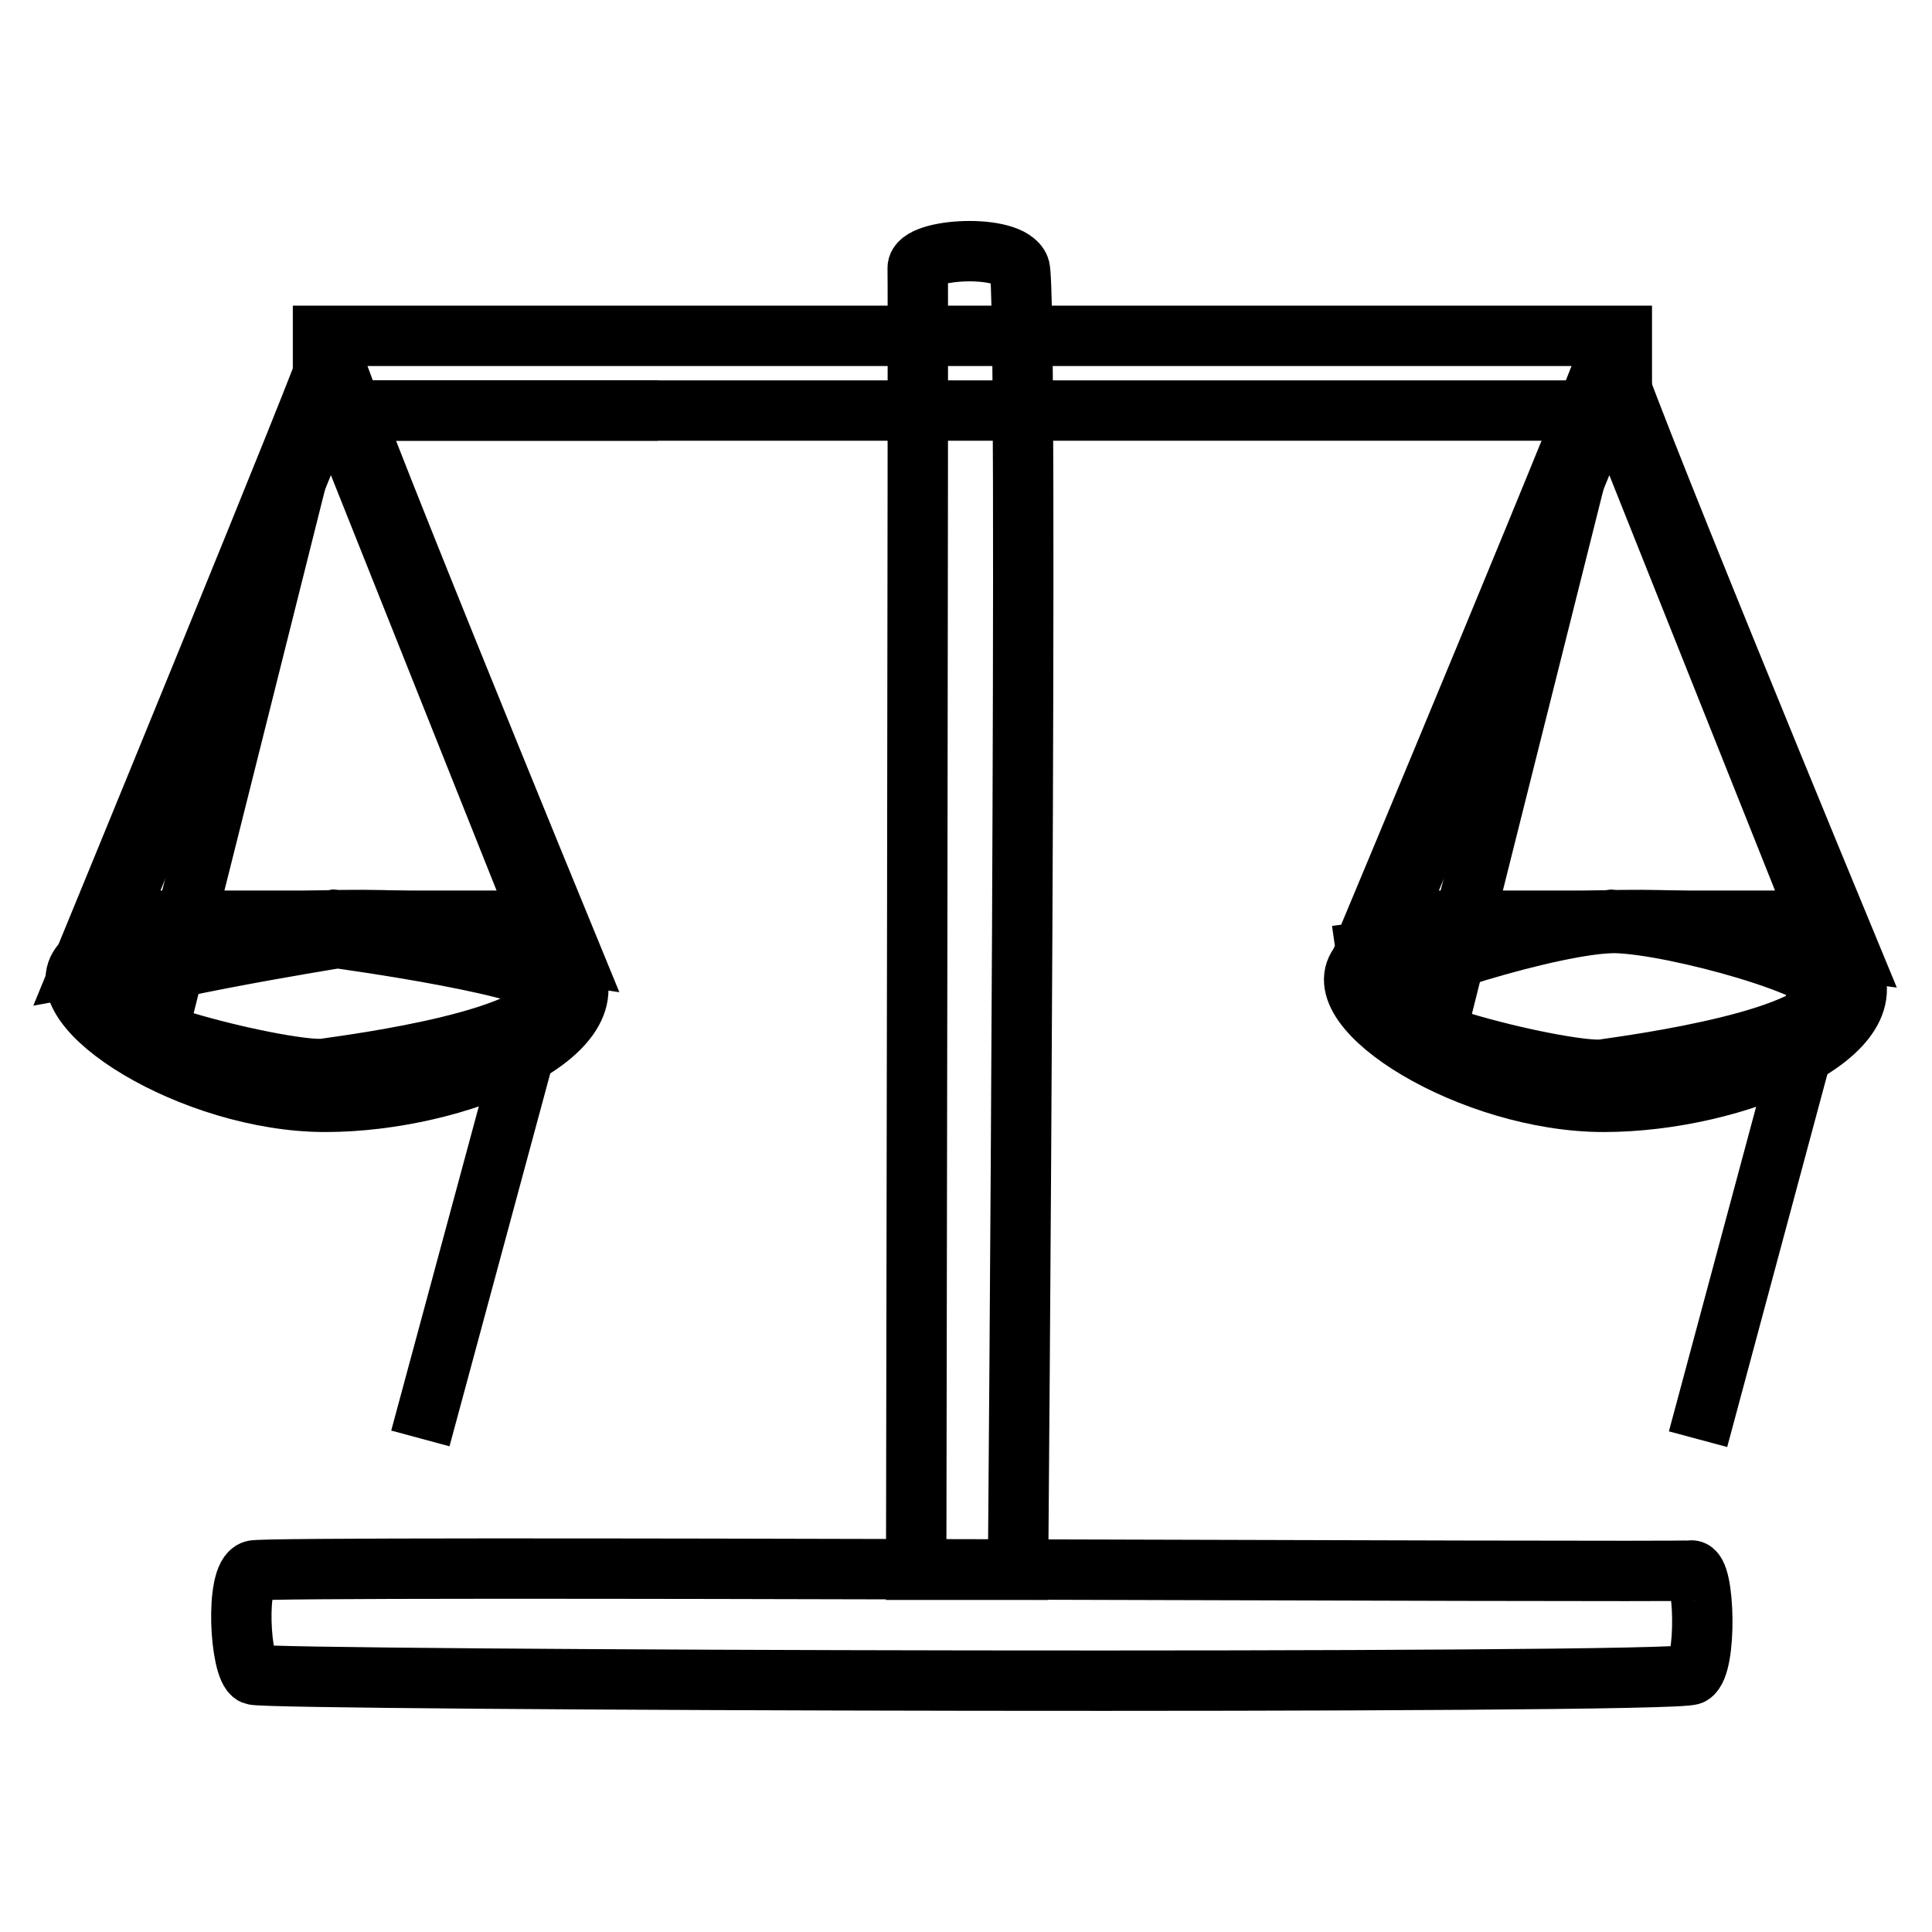 <?xml version="1.0" encoding="utf-8"?>
<!-- Svg Vector Icons : http://www.onlinewebfonts.com/icon -->
<!DOCTYPE svg PUBLIC "-//W3C//DTD SVG 1.1//EN" "http://www.w3.org/Graphics/SVG/1.1/DTD/svg11.dtd">
<svg version="1.1" xmlns="http://www.w3.org/2000/svg" xmlns:xlink="http://www.w3.org/1999/xlink" x="0px" y="0px" viewBox="0 0 256 256" enable-background="new 0 0 256 256" xml:space="preserve">
<g><g><path stroke-width="8" fill-opacity="0" stroke="#000000"  d="M37.9,51.1"/><path stroke-width="8" fill-opacity="0" stroke="#000000"  d="M163.8,187"/><path stroke-width="8" fill-opacity="0" stroke="#000000"  d="M42.8,44.5h172.1v9.9H42.8V44.5z"/><path stroke-width="8" fill-opacity="0" stroke="#000000"  d="M134.9,208l-13.5,0c0,0,0.3-169.9,0.2-172.5c0-2.6,12.3-3.3,13.5,0C136.3,38.9,134.9,208,134.9,208z"/><path stroke-width="8" fill-opacity="0" stroke="#000000"  d="M42.8,49.5l-21.4,85.3L42.8,49.5z"/><path stroke-width="8" fill-opacity="0" stroke="#000000"  d="M42.8,54.4h44.4H42.8z"/><path stroke-width="8" fill-opacity="0" stroke="#000000"  d="M74.1,122.5l-18.4,68.1L74.1,122.5z"/><path stroke-width="8" fill-opacity="0" stroke="#000000"  d="M42.8,44.5"/><path stroke-width="8" fill-opacity="0" stroke="#000000"  d="M224.1,221.9c-2.1,1.3-188.7,0.8-190.5,0c-1.8-0.8-2.5-13.1,0-13.8c2.5-0.7,188.6,0.3,190.5,0C225.9,207.9,226.2,220.7,224.1,221.9z"/><path stroke-width="8" fill-opacity="0" stroke="#000000"  d="M43.9,46.5c-0.8,0.7,31.8,80,31.8,80l-31.5-4.6L10.9,128C10.9,128,44.7,45.8,43.9,46.5z M71.7,122L43.9,52.3L15.3,122H71.7z"/><path stroke-width="8" fill-opacity="0" stroke="#000000"  d="M10.9,127.6c5.3-5.8,57.9-9.2,64.5,0s-14.7,18.4-32.3,18.4C25.5,146,5.6,133.4,10.9,127.6z M12.9,131.4c-2.6,4.3,26.1,10.9,30.2,10.2c4.1-0.6,29.7-3.9,30.2-10.3c0.2-3.1-28.6-7-28.6-7S14.3,129.2,12.9,131.4z"/><path stroke-width="8" fill-opacity="0" stroke="#000000"  d="M212.2,49.5l-21.4,85.3L212.2,49.5z"/><path stroke-width="8" fill-opacity="0" stroke="#000000"  d="M243.3,122.6L225,190.7L243.3,122.6z"/><path stroke-width="8" fill-opacity="0" stroke="#000000"  d="M213.2,46.5C212.4,47.2,245,126,245,126l-31.5-4.1l-33,4.3C180.5,126.3,214.1,45.8,213.2,46.5z M241.1,122l-27.8-69.7L184.7,122H241.1z"/><path stroke-width="8" fill-opacity="0" stroke="#000000"  d="M180.3,127.6c5.3-5.8,57.9-9.2,64.5,0c6.6,9.2-14.7,18.4-32.3,18.4C194.9,146,175,133.5,180.3,127.6z M182.3,131.5c-2.6,4.3,26.1,10.9,30.2,10.2c4.1-0.6,29.7-4,30.2-10.3c0.2-3.1-20.7-8.9-28.6-9.1C206.2,122.2,183.7,129.3,182.3,131.5z"/></g></g>
</svg>
